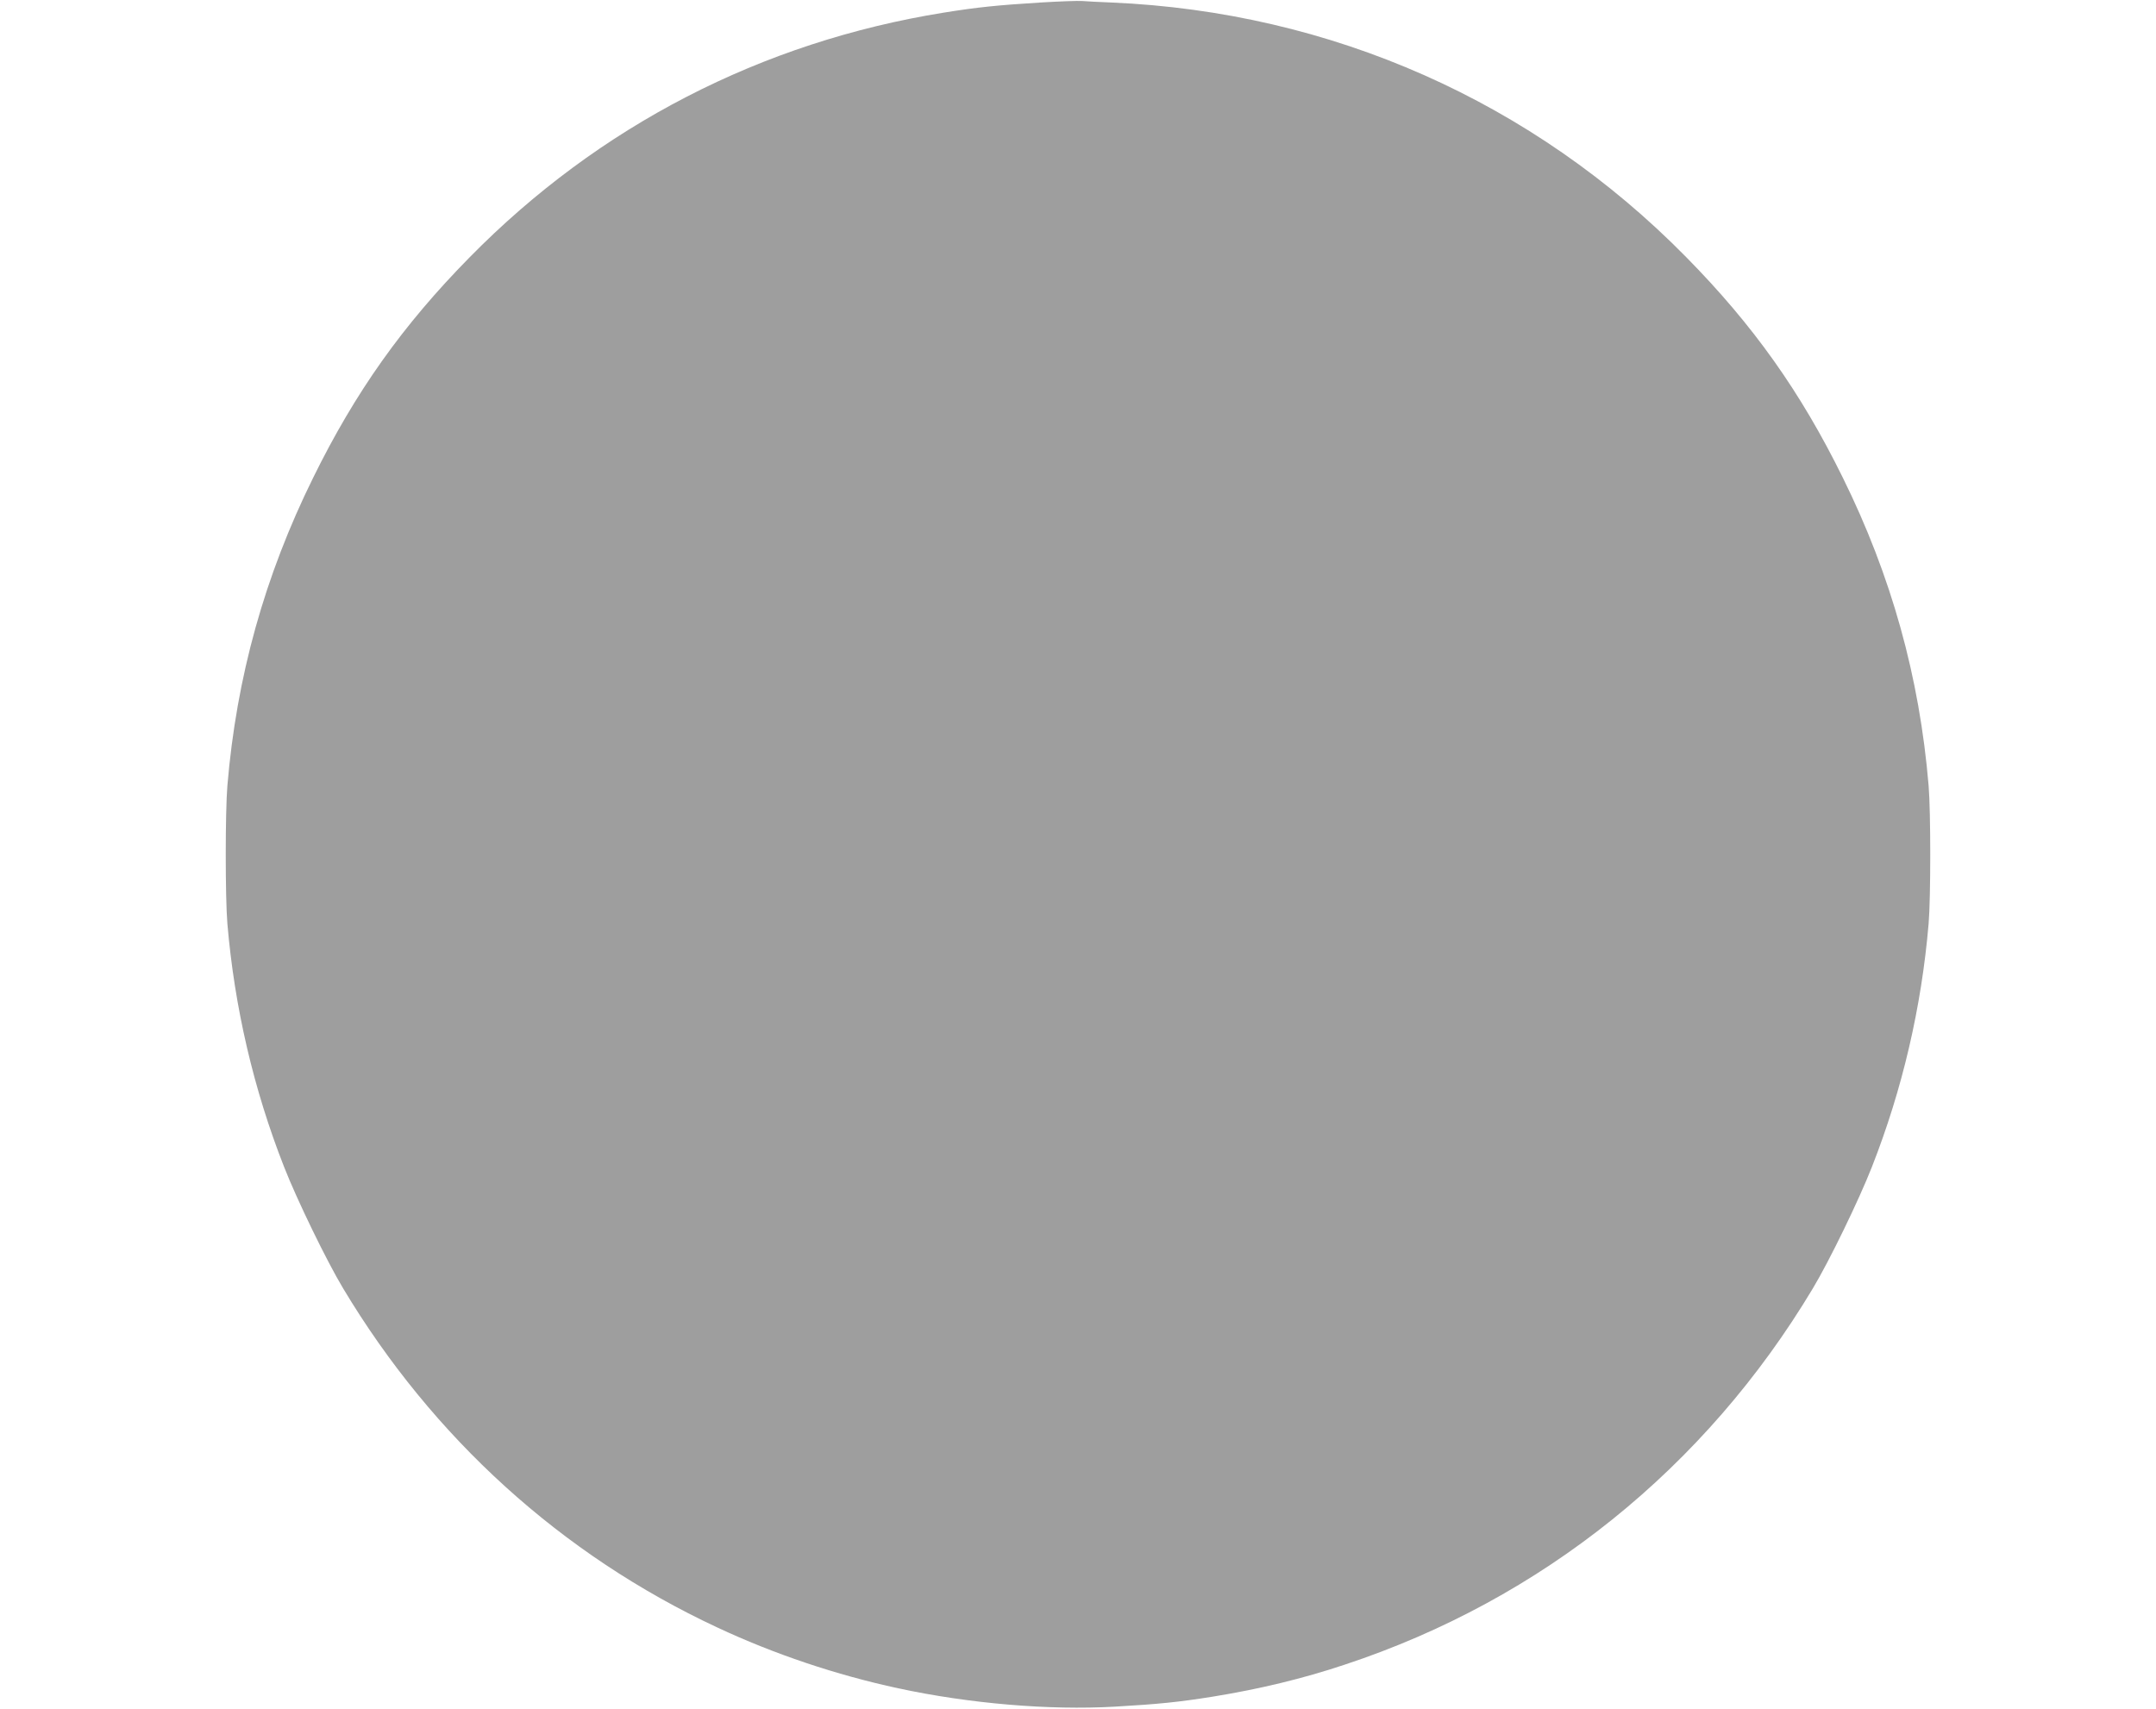 <?xml version="1.0" standalone="no"?>
<!DOCTYPE svg PUBLIC "-//W3C//DTD SVG 20010904//EN"
 "http://www.w3.org/TR/2001/REC-SVG-20010904/DTD/svg10.dtd">
<svg version="1.0" xmlns="http://www.w3.org/2000/svg"
 width="1280pt" height="1015pt" viewBox="0 0 1280 1015"
 preserveAspectRatio="xMidYMid meet">
<g transform="translate(0,1015) scale(0.1,-0.1)"
fill="#9e9e9e" stroke="none">
<path d="M6175 10135 c-256 -16 -374 -28 -572 -60 -1082 -174 -2048 -673
-2814 -1452 -398 -404 -679 -800 -929 -1308 -289 -585 -456 -1185 -510 -1830
-13 -155 -13 -665 0 -820 42 -494 155 -982 337 -1445 76 -194 252 -557 350
-720 532 -888 1297 -1582 2220 -2013 339 -159 709 -283 1076 -362 423 -91 895
-131 1284 -109 261 15 379 27 580 59 278 45 537 107 788 191 1168 386 2140
1168 2778 2234 98 163 274 526 350 720 182 463 295 951 337 1445 13 155 13
665 0 820 -54 645 -221 1245 -510 1830 -250 508 -531 904 -929 1308 -908 924
-2108 1456 -3411 1512 -74 3 -153 7 -175 9 -22 2 -134 -2 -250 -9z"/>
</g>
</svg>
